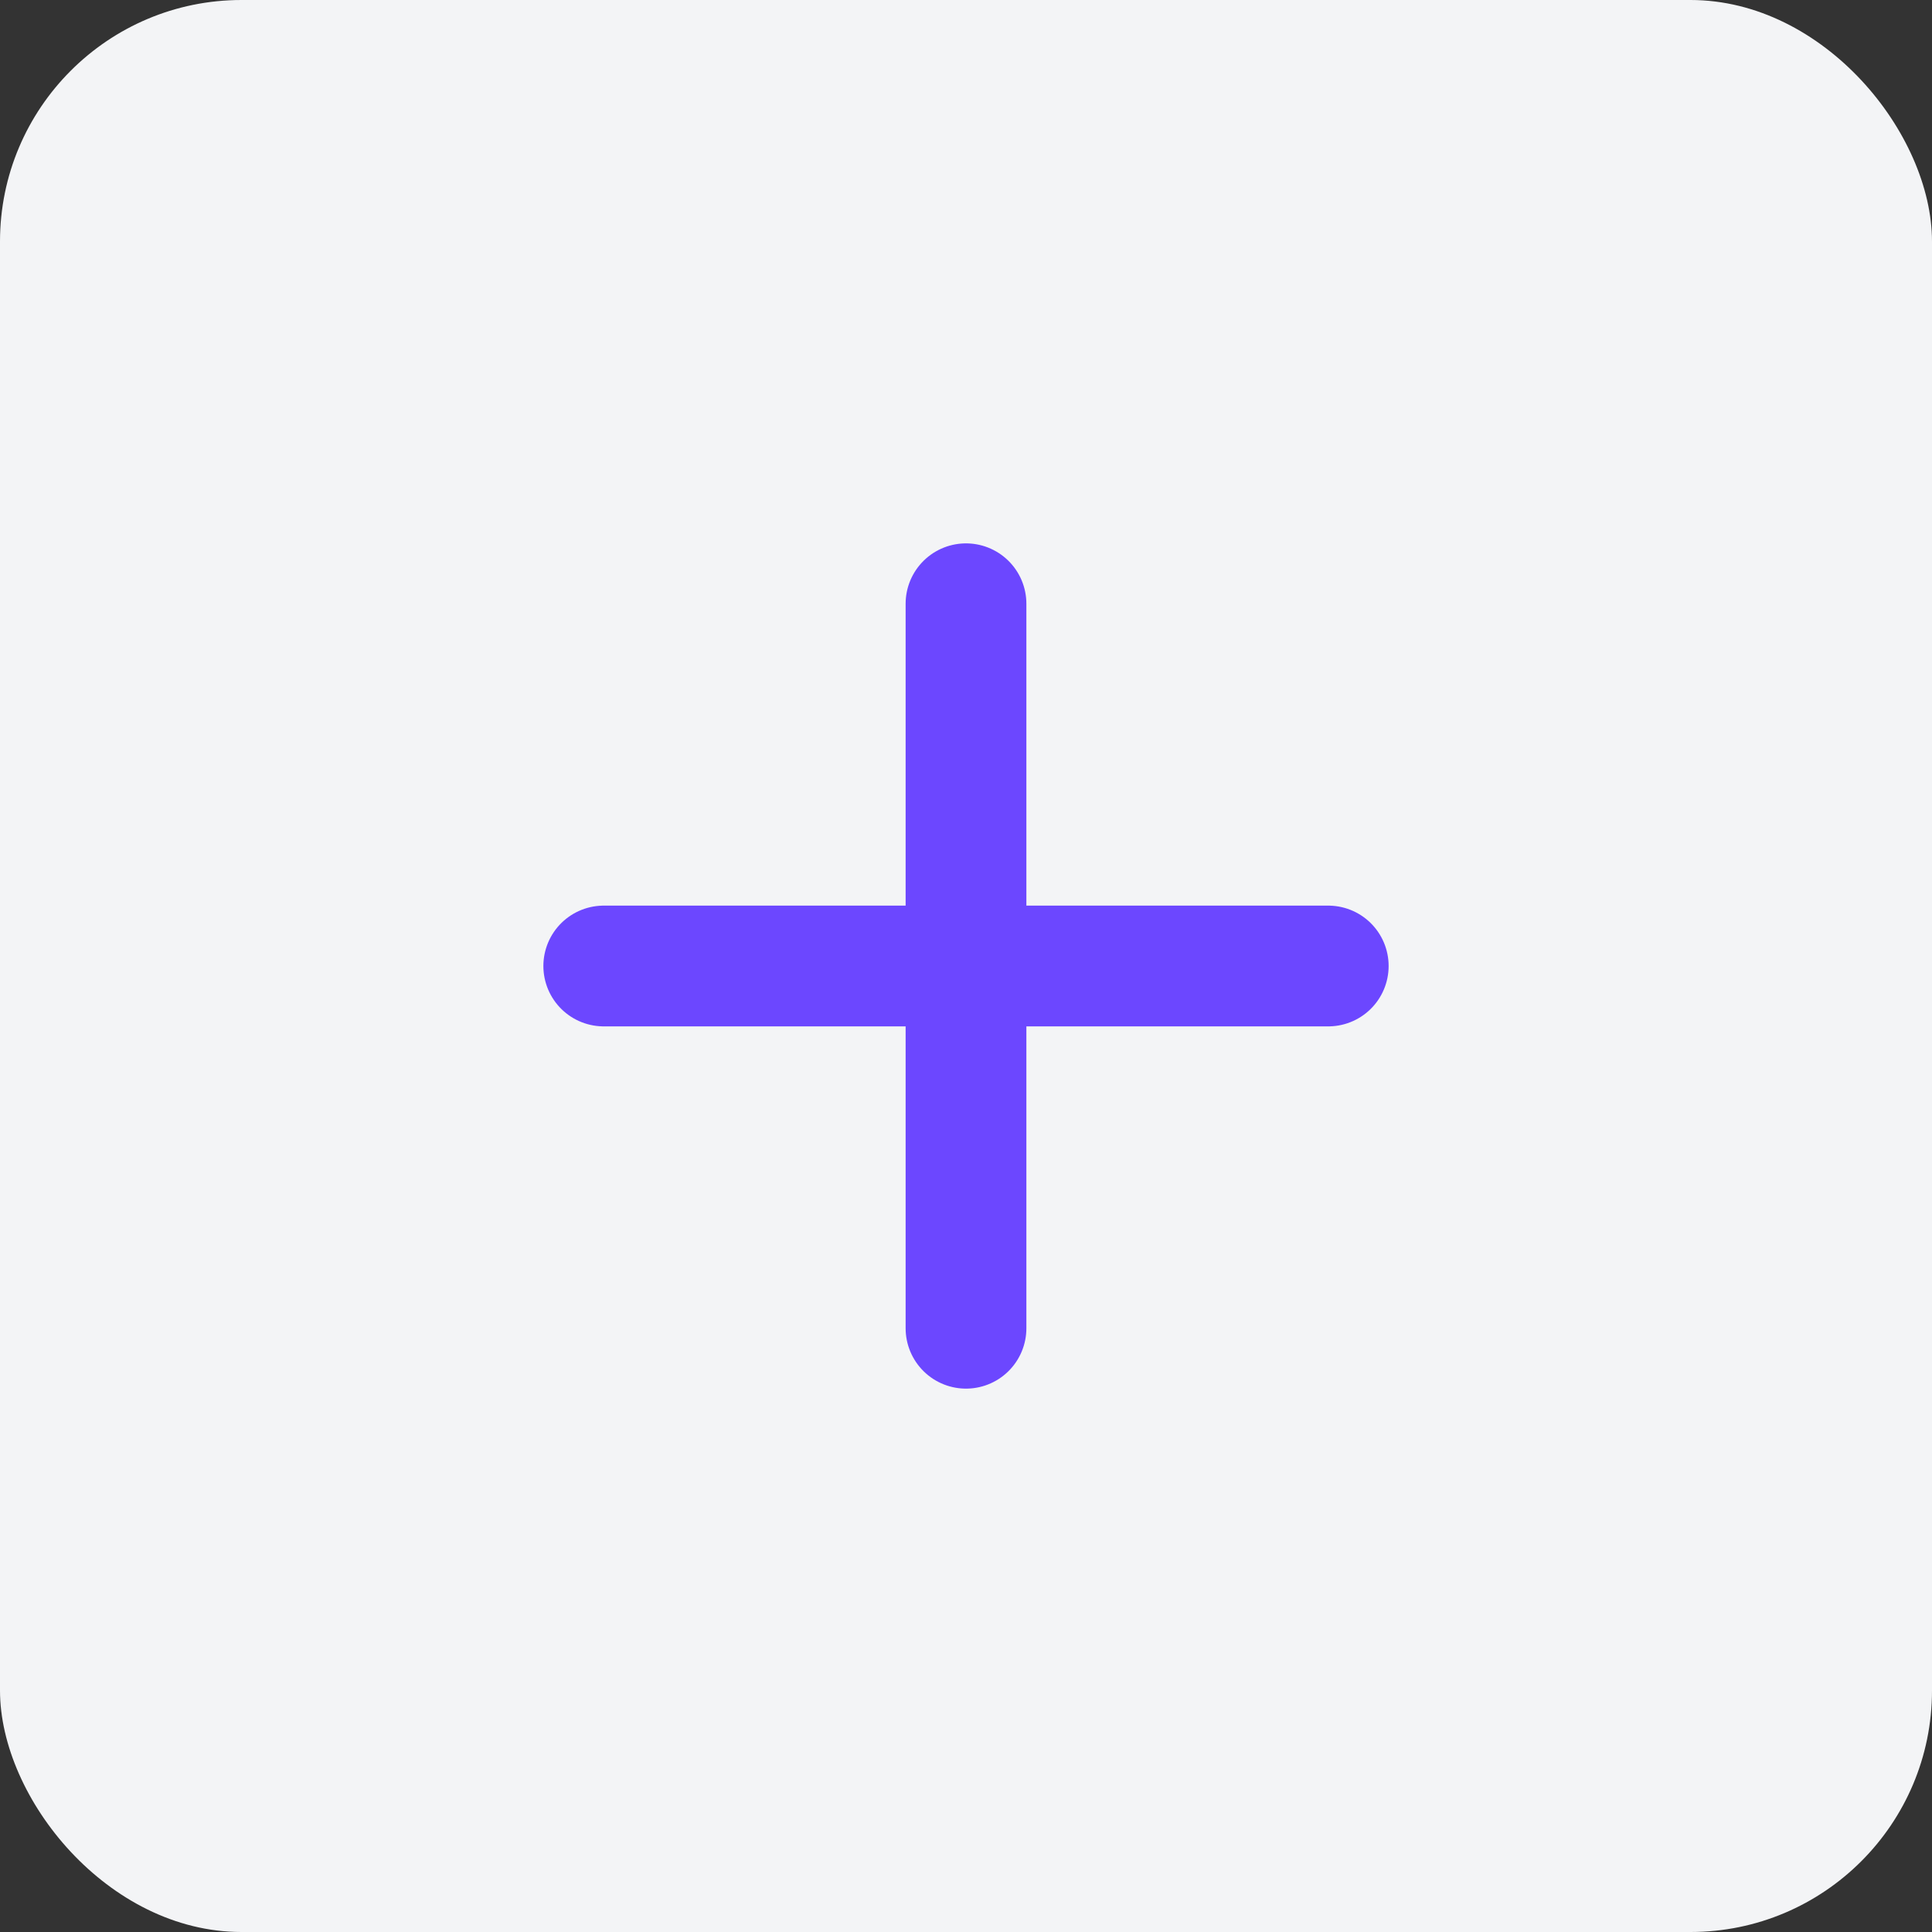 <svg xmlns="http://www.w3.org/2000/svg" width="64" height="64" viewBox="0 0 64 64">
  <rect x="0" y="0" width="64" height="64" fill="#333333" stroke="none"/>
  <rect width="64" height="64" rx="8" fill="#F3F4F6" />
  <path d="M20 32h24M32 20v24" stroke="#6C47FF" stroke-width="4" stroke-linecap="round"/>
</svg>
